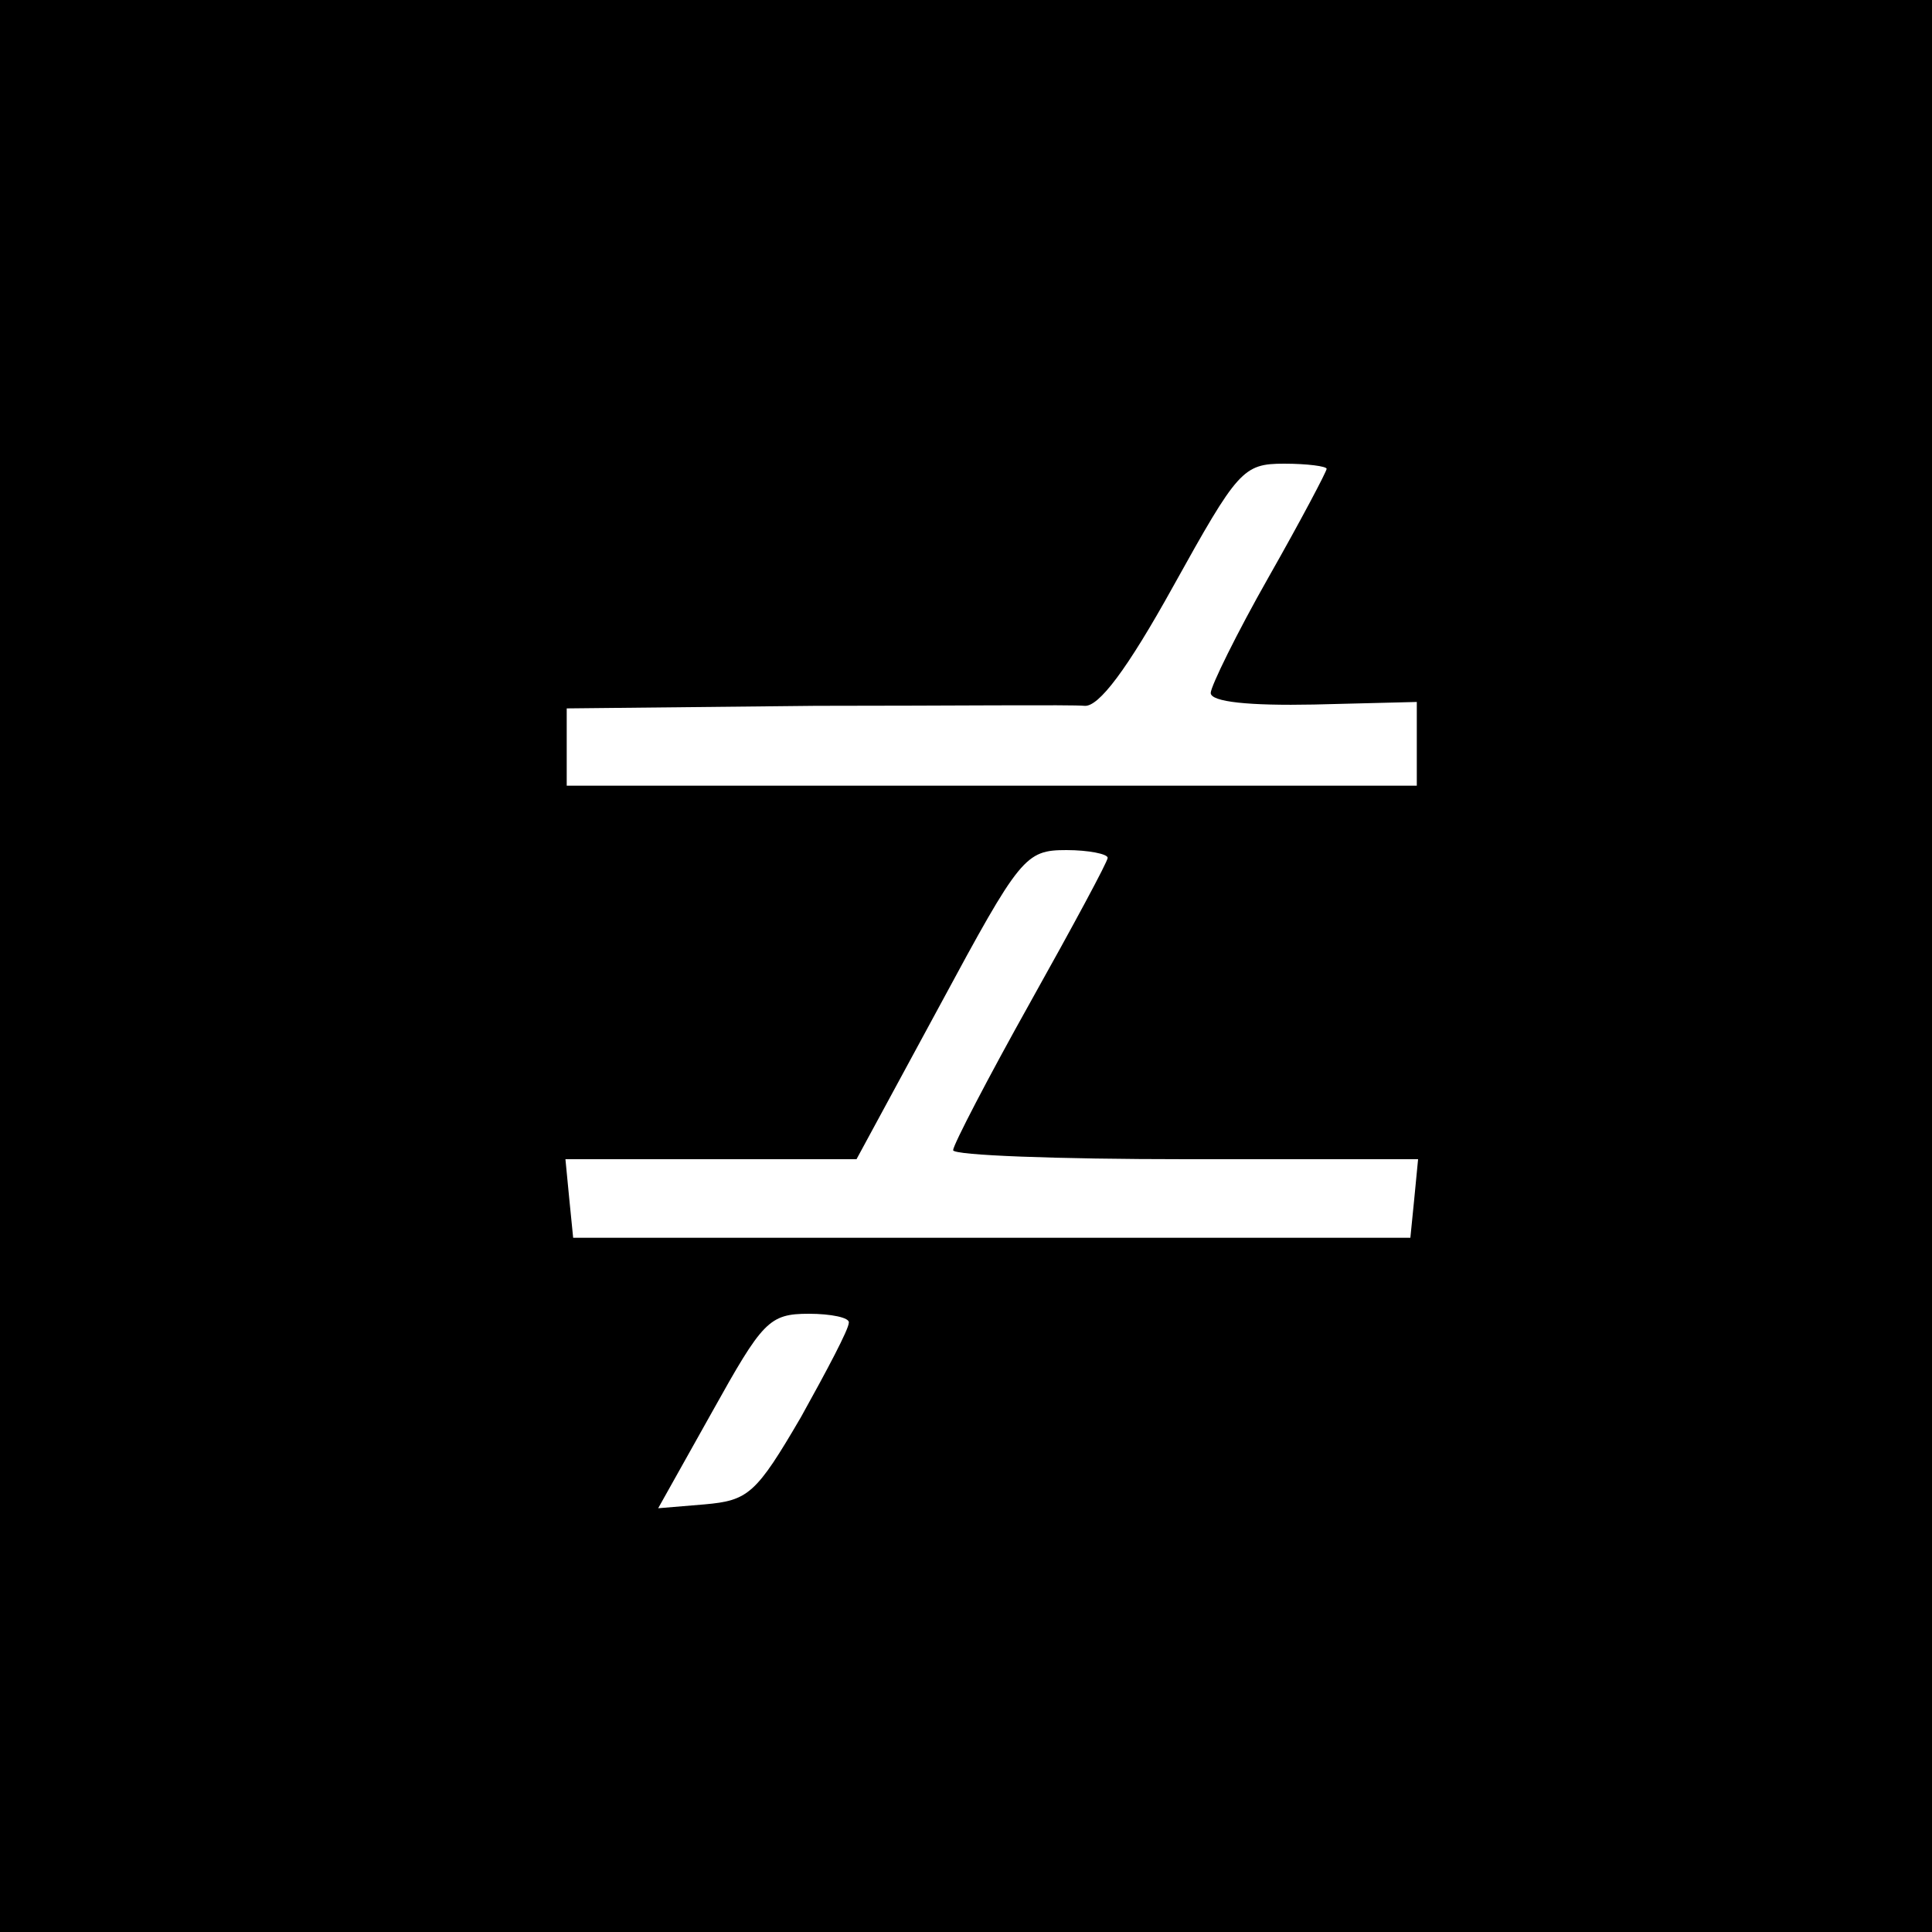 <?xml version="1.0" standalone="no"?>
<!DOCTYPE svg PUBLIC "-//W3C//DTD SVG 20010904//EN"
 "http://www.w3.org/TR/2001/REC-SVG-20010904/DTD/svg10.dtd">
<svg version="1.0" xmlns="http://www.w3.org/2000/svg"
 width="150pt" height="150pt" viewBox="0 0 150 150"
 preserveAspectRatio="xMidYMid meet">
<g transform="translate(0,150) scale(0.1,-0.1)"
fill="#000000" stroke="none">
<path d="M0 750 l0 -750 750 0 750 0 0 750 0 750 -750 0 -750 0 0 -750z m1030
386 c0 -2 -20 -40 -45 -84 -25 -44 -45 -85 -45 -90 0 -7 30 -10 80 -9 l80 2 0
-32 0 -33 -330 0 -330 0 0 30 0 30 193 2 c105 0 200 1 209 0 11 -1 33 28 69
93 50 90 54 95 86 95 18 0 33 -2 33 -4z m-170 -302 c0 -3 -27 -53 -60 -112
-33 -59 -60 -111 -60 -115 0 -4 81 -7 181 -7 l180 0 -3 -31 -3 -30 -325 0
-325 0 -3 30 -3 31 113 0 113 0 65 120 c62 115 66 120 98 120 17 0 32 -3 32
-6z m-201 -361 c0 -5 -17 -37 -37 -73 -35 -60 -41 -65 -75 -68 l-36 -3 42 75
c39 70 44 76 75 76 17 0 32 -3 31 -7z"/>
</g>
</svg>
